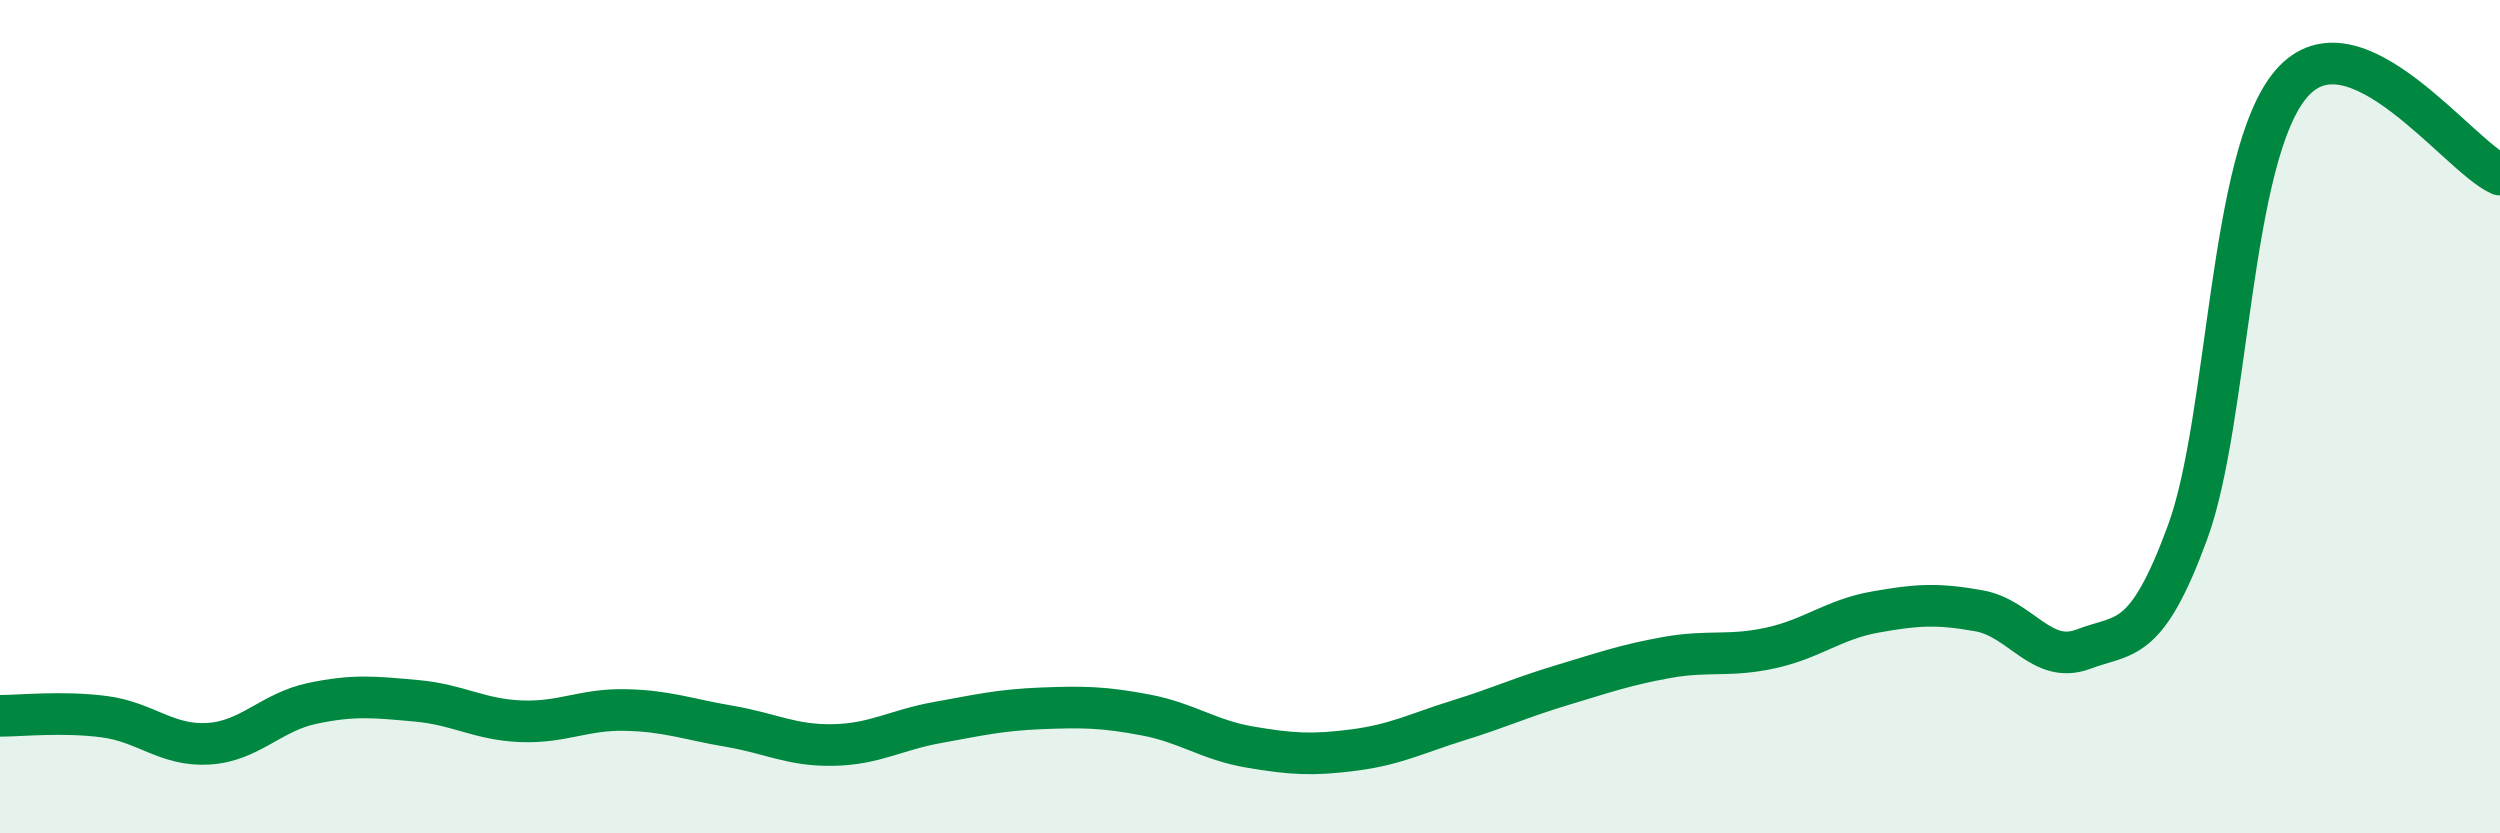 
    <svg width="60" height="20" viewBox="0 0 60 20" xmlns="http://www.w3.org/2000/svg">
      <path
        d="M 0,17.18 C 0.5,17.18 1.5,17.07 2.5,17.2 C 3.5,17.33 4,17.91 5,17.85 C 6,17.79 6.5,17.09 7.5,16.88 C 8.5,16.67 9,16.73 10,16.82 C 11,16.91 11.5,17.27 12.5,17.31 C 13.5,17.35 14,17.02 15,17.04 C 16,17.06 16.5,17.26 17.5,17.43 C 18.5,17.6 19,17.9 20,17.88 C 21,17.86 21.5,17.52 22.5,17.34 C 23.5,17.16 24,17.04 25,17 C 26,16.96 26.5,16.97 27.5,17.16 C 28.5,17.35 29,17.76 30,17.93 C 31,18.1 31.5,18.13 32.5,18 C 33.5,17.87 34,17.6 35,17.29 C 36,16.98 36.5,16.74 37.5,16.44 C 38.5,16.14 39,15.96 40,15.78 C 41,15.6 41.5,15.77 42.5,15.55 C 43.5,15.33 44,14.87 45,14.69 C 46,14.51 46.5,14.48 47.5,14.66 C 48.5,14.84 49,15.96 50,15.58 C 51,15.2 51.5,15.5 52.5,12.78 C 53.5,10.06 53.5,3.72 55,2 C 56.5,0.28 59,3.75 60,4.19L60 20L0 20Z"
        fill="#008740"
        opacity="0.1"
        stroke-linecap="round"
        stroke-linejoin="round"
      />
      <path
        d="M 0,17.18 C 0.5,17.18 1.5,17.07 2.5,17.2 C 3.5,17.33 4,17.91 5,17.85 C 6,17.79 6.5,17.09 7.5,16.88 C 8.5,16.67 9,16.73 10,16.82 C 11,16.91 11.5,17.27 12.5,17.31 C 13.5,17.35 14,17.02 15,17.04 C 16,17.06 16.5,17.26 17.5,17.43 C 18.5,17.6 19,17.9 20,17.88 C 21,17.86 21.5,17.52 22.5,17.34 C 23.5,17.16 24,17.04 25,17 C 26,16.96 26.5,16.97 27.5,17.16 C 28.5,17.35 29,17.76 30,17.93 C 31,18.1 31.5,18.13 32.5,18 C 33.5,17.87 34,17.6 35,17.29 C 36,16.98 36.5,16.74 37.5,16.44 C 38.5,16.14 39,15.96 40,15.78 C 41,15.6 41.5,15.77 42.5,15.55 C 43.5,15.33 44,14.87 45,14.69 C 46,14.51 46.5,14.48 47.5,14.66 C 48.5,14.84 49,15.96 50,15.58 C 51,15.2 51.5,15.5 52.5,12.78 C 53.5,10.06 53.5,3.72 55,2 C 56.5,0.28 59,3.75 60,4.19"
        stroke="#008740"
        stroke-width="1"
        fill="none"
        stroke-linecap="round"
        stroke-linejoin="round"
      />
    </svg>
  